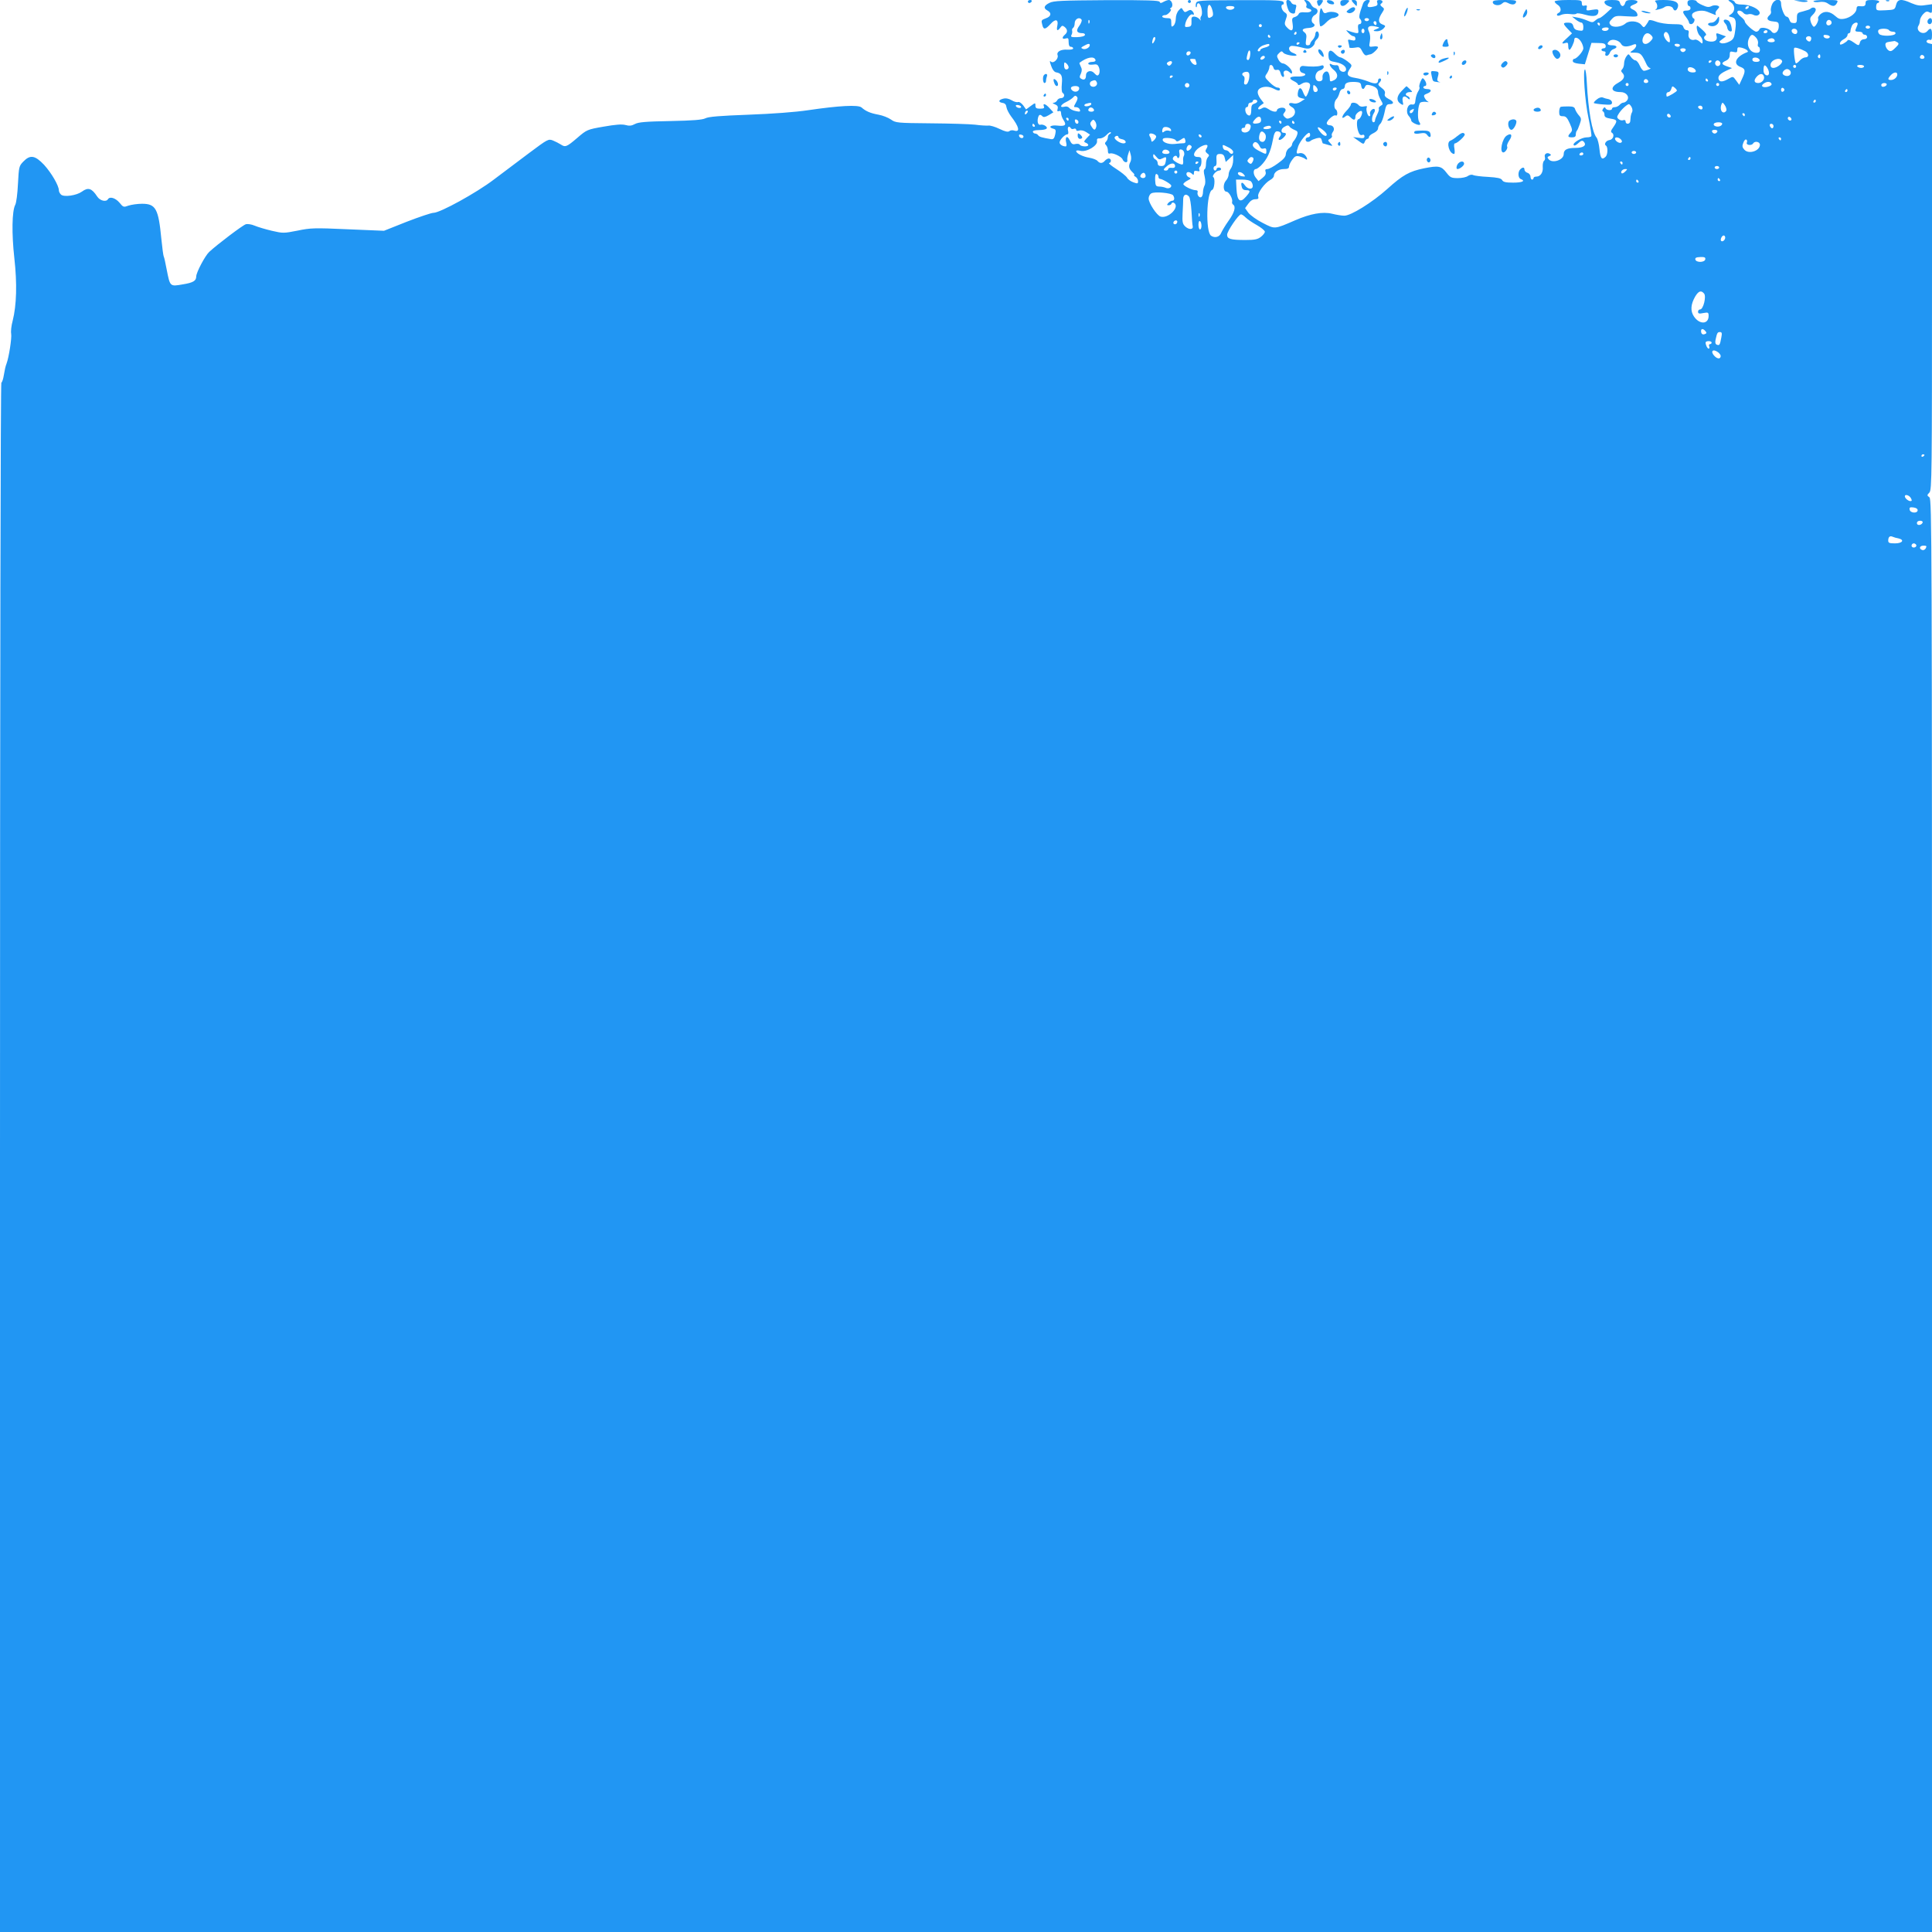 <?xml version="1.0" standalone="no"?>
<!DOCTYPE svg PUBLIC "-//W3C//DTD SVG 20010904//EN"
 "http://www.w3.org/TR/2001/REC-SVG-20010904/DTD/svg10.dtd">
<svg version="1.0" xmlns="http://www.w3.org/2000/svg"
 width="1280pt" height="1280pt" viewBox="0 0 1280 1280"
 preserveAspectRatio="xMidYMid meet">
<g transform="translate(0,1280) scale(0.1,-0.1)"
fill="#2196f3" stroke="none">
<path d="M6810 12790 c0 -5 4 -10 9 -10 6 0 13 5 16 10 3 6 -1 10 -9 10 -9 0
-16 -4 -16 -10z"/>
<path d="M6953 12781 c-37 -18 -42 -36 -13 -51 29 -16 24 -39 -10 -51 -32 -12
-33 -13 -24 -46 8 -31 20 -29 54 8 33 37 54 31 45 -12 -7 -33 1 -38 20 -12 11
15 15 15 29 4 20 -17 20 -35 1 -51 -21 -18 -19 -32 5 -25 17 5 20 2 20 -24 0
-21 5 -31 15 -31 8 0 15 -5 15 -11 0 -6 -16 -9 -39 -8 -43 3 -73 -14 -64 -37
8 -22 -27 -57 -43 -43 -11 9 -11 5 0 -27 8 -24 20 -40 32 -43 36 -6 44 -21 39
-76 -3 -31 -1 -56 5 -60 18 -11 11 -35 -10 -35 -11 0 -23 -7 -26 -15 -4 -8
-14 -15 -23 -16 -10 0 -8 -4 8 -10 17 -7 22 -15 18 -30 -4 -15 -2 -19 9 -15 9
4 14 -1 14 -15 0 -11 7 -31 16 -44 22 -34 12 -43 -41 -37 -45 5 -64 -11 -26
-21 16 -4 18 -10 12 -38 -6 -26 -12 -33 -27 -31 -61 10 -80 16 -86 26 -4 6
-13 11 -19 11 -7 0 -14 5 -16 11 -2 7 11 12 37 12 52 1 69 11 46 28 -10 7 -24
10 -31 8 -16 -6 -25 17 -18 45 6 23 14 26 30 10 7 -7 19 -5 41 8 l31 19 -25
27 c-27 30 -47 36 -38 12 5 -11 -1 -15 -25 -15 -24 0 -31 4 -31 20 0 20 -1 20
-31 -2 l-31 -23 -19 27 c-12 15 -26 25 -34 22 -8 -3 -27 2 -43 12 -19 11 -39
15 -56 10 -32 -8 -34 -23 -3 -28 15 -2 23 -11 25 -28 2 -14 16 -41 30 -60 55
-71 62 -108 21 -95 -11 4 -26 2 -32 -4 -9 -7 -28 -3 -65 15 -29 14 -62 24 -74
22 -13 -1 -52 1 -88 6 -36 4 -168 8 -295 9 -221 2 -231 3 -262 25 -17 12 -54
27 -82 32 -55 10 -85 23 -113 48 -22 19 -149 12 -353 -18 -88 -13 -236 -24
-397 -30 -188 -7 -265 -13 -285 -24 -21 -10 -82 -15 -233 -18 -161 -3 -211 -7
-234 -20 -22 -12 -38 -13 -63 -6 -24 6 -64 3 -144 -11 -109 -19 -111 -20 -175
-75 -70 -60 -79 -63 -109 -43 -11 7 -34 19 -51 26 -31 12 -34 10 -160 -84 -71
-53 -176 -132 -234 -176 -113 -86 -354 -219 -398 -219 -14 0 -94 -27 -177 -59
l-151 -60 -240 10 c-220 10 -247 9 -333 -9 -91 -18 -97 -18 -170 -1 -42 10
-93 25 -114 34 -21 9 -48 13 -59 9 -20 -6 -187 -132 -242 -183 -27 -25 -86
-136 -86 -163 0 -29 -21 -41 -89 -52 -86 -15 -84 -16 -107 100 -8 42 -16 80
-19 84 -3 5 -10 57 -16 117 -19 200 -37 233 -128 233 -30 0 -70 -6 -89 -12
-33 -12 -35 -12 -61 20 -27 31 -64 42 -76 22 -12 -20 -53 -10 -71 18 -36 55
-60 63 -102 32 -35 -25 -116 -37 -137 -20 -8 7 -15 20 -15 29 0 31 -49 115
-98 169 -60 63 -92 69 -138 21 -28 -29 -29 -35 -35 -147 -3 -65 -11 -127 -18
-139 -22 -42 -24 -191 -6 -353 19 -170 15 -311 -11 -415 -9 -32 -13 -71 -10
-86 5 -27 -15 -157 -31 -199 -6 -14 -13 -46 -17 -72 -4 -26 -11 -50 -17 -53
-5 -4 -9 -1936 -9 -5136 l0 -5129 6400 0 6400 0 0 4746 c0 4495 -1 4747 -17
4759 -17 13 -17 14 0 32 16 18 17 108 17 1495 l0 1476 -21 5 c-12 3 -18 10
-14 17 4 6 13 9 21 6 11 -4 14 4 14 34 0 42 -9 50 -30 25 -27 -33 -82 0 -59
36 5 7 9 23 9 33 0 11 10 30 21 42 17 18 26 21 40 13 17 -8 19 -6 19 22 l0 31
-45 -6 c-34 -6 -55 -2 -91 13 -68 31 -92 28 -102 -11 -8 -32 -10 -33 -70 -36
-61 -3 -62 -2 -62 23 0 14 5 25 10 25 6 0 10 5 10 10 0 6 -20 10 -45 10 -38 0
-45 -3 -45 -20 0 -20 -9 -24 -42 -21 -12 2 -18 -5 -18 -17 0 -26 -39 -58 -80
-66 -29 -5 -40 -1 -61 18 -34 31 -71 36 -98 12 -11 -10 -18 -22 -16 -27 8 -12
-17 -60 -29 -56 -5 2 -14 16 -19 31 -7 22 -5 31 12 47 12 11 21 26 21 34 0 16
-21 20 -34 8 -4 -5 -26 -12 -49 -18 -39 -9 -42 -12 -42 -45 0 -33 -4 -36 -34
-31 -5 0 -13 10 -16 21 -3 11 -12 20 -19 20 -13 0 -36 55 -36 88 0 35 -44 30
-60 -8 -7 -16 -10 -36 -7 -44 3 -8 -1 -20 -9 -26 -25 -22 -16 -39 24 -42 33
-3 37 -6 37 -32 0 -37 -30 -59 -48 -35 -18 24 -73 34 -80 15 -4 -9 -13 -16
-21 -16 -16 0 -76 53 -76 68 0 6 -11 19 -25 30 -14 11 -25 25 -25 31 0 16 26
13 40 -4 7 -9 21 -13 31 -10 10 4 27 2 37 -4 10 -5 24 -6 31 -1 37 22 -38 70
-111 70 -25 0 -41 5 -44 15 -4 8 -16 15 -27 15 -21 0 -21 0 1 -16 28 -19 29
-58 2 -77 -21 -14 -21 -15 5 -21 27 -7 31 -31 18 -109 -5 -31 -13 -42 -39 -54
-18 -9 -40 -13 -51 -9 -16 7 -16 9 7 26 l25 19 -28 10 c-38 15 -40 14 -34 -9
7 -27 -14 -41 -52 -34 -31 6 -41 27 -20 40 7 4 -1 17 -21 35 -17 16 -33 29
-34 29 -12 0 0 -52 15 -66 11 -9 19 -26 19 -37 0 -19 -1 -19 -19 -3 -11 10
-26 16 -33 13 -25 -8 -46 11 -41 38 4 19 1 25 -12 25 -9 0 -19 9 -22 20 -5 17
-14 20 -71 20 -38 0 -85 7 -111 17 -29 11 -46 13 -48 6 -2 -5 -10 -19 -18 -29
-14 -19 -15 -18 -32 2 -21 26 -80 30 -104 8 -26 -23 -82 -29 -98 -10 -12 14
-11 20 8 40 20 21 28 23 97 18 70 -4 76 -3 72 14 -2 11 -13 23 -26 29 -29 13
-28 23 3 35 37 14 30 30 -14 30 -30 0 -40 -4 -44 -20 -3 -11 -10 -20 -17 -20
-7 0 -14 9 -17 20 -4 17 -14 20 -54 20 -37 0 -49 -4 -49 -15 0 -9 12 -20 26
-25 l26 -10 -38 -35 c-21 -19 -42 -35 -48 -35 -5 0 -17 -7 -27 -16 -16 -14
-21 -14 -51 -1 -18 8 -49 18 -68 21 l-35 6 25 -20 c14 -11 31 -20 38 -20 6 0
12 -12 12 -28 0 -26 -3 -28 -30 -24 -22 3 -32 11 -36 28 -5 18 -13 24 -35 24
-36 0 -36 -6 -1 -43 l27 -28 -32 -30 c-38 -33 -41 -43 -13 -34 16 5 20 2 20
-19 0 -14 3 -26 8 -26 8 0 32 49 32 67 0 22 27 15 44 -12 9 -13 16 -34 16 -45
0 -20 -44 -70 -61 -70 -5 0 -9 -6 -9 -14 0 -9 14 -15 40 -18 l40 -4 22 71 22
71 45 -1 c35 0 46 -4 49 -17 2 -11 -3 -18 -12 -18 -9 0 -16 -4 -16 -10 0 -5 7
-10 16 -10 10 0 14 -6 10 -15 -3 -9 0 -15 9 -15 7 0 16 9 20 19 3 11 15 23 26
26 29 10 23 25 -11 25 -32 0 -38 11 -16 29 19 16 64 4 77 -21 11 -20 40 -21
82 -3 26 11 22 -19 -5 -38 -23 -16 -23 -16 14 -16 38 -1 45 -9 77 -78 6 -13
16 -23 23 -24 15 -1 -21 -17 -40 -18 -7 -1 -20 15 -28 34 -8 19 -21 35 -29 35
-7 0 -21 10 -30 23 -16 22 -16 22 -30 3 -8 -11 -15 -32 -15 -46 0 -14 -5 -31
-12 -38 -9 -9 -9 -15 0 -24 21 -21 13 -44 -23 -64 -60 -32 -54 -64 12 -64 38
0 62 -32 42 -56 -6 -8 -17 -14 -24 -14 -7 0 -18 -7 -25 -15 -7 -8 -21 -15 -31
-15 -11 0 -19 -4 -19 -10 0 -14 -37 -12 -43 3 -4 9 -8 8 -16 -3 -6 -9 -7 -16
-1 -18 6 -2 10 -12 10 -23 0 -14 10 -20 40 -25 46 -7 48 -14 19 -56 -17 -23
-19 -32 -9 -38 19 -12 7 -45 -17 -48 -23 -3 -38 -28 -23 -37 14 -9 12 -59 -2
-73 -25 -25 -35 -12 -41 49 -3 33 -12 68 -19 77 -30 35 -55 178 -65 365 -2 48
-8 87 -12 87 -15 0 -1 -210 23 -321 13 -63 22 -117 19 -121 -2 -5 -16 -8 -31
-8 -33 0 -95 -37 -86 -51 4 -7 15 -2 30 12 18 17 27 20 35 12 25 -25 1 -43
-54 -43 -55 0 -77 -12 -77 -41 0 -39 -75 -64 -100 -34 -10 12 -9 16 5 21 12 5
13 9 4 14 -19 13 -40 0 -34 -20 3 -10 1 -21 -5 -25 -6 -4 -10 -22 -9 -40 4
-37 -15 -65 -42 -65 -11 0 -19 -4 -19 -10 0 -5 -4 -10 -10 -10 -5 0 -10 9 -10
19 0 11 -9 23 -20 26 -11 3 -20 13 -20 21 0 17 -12 18 -28 2 -17 -17 -15 -57
3 -64 34 -13 11 -24 -50 -24 -49 0 -66 4 -73 17 -7 12 -29 17 -93 21 -46 2
-91 8 -99 12 -9 5 -23 2 -35 -6 -10 -8 -40 -14 -66 -14 -43 0 -51 4 -75 35
-35 46 -53 49 -149 30 -98 -20 -142 -45 -244 -137 -99 -89 -242 -178 -285
-177 -17 0 -53 6 -81 13 -62 15 -144 0 -243 -43 -141 -61 -134 -60 -216 -18
-40 20 -82 51 -95 67 l-22 31 21 29 c14 20 30 30 46 30 20 0 24 4 20 18 -7 22
43 90 80 110 13 7 24 19 24 27 0 24 30 45 66 45 24 0 34 4 34 16 0 9 9 29 21
45 17 24 25 28 47 23 15 -4 33 -11 40 -17 18 -14 15 8 -4 28 -9 9 -24 13 -35
10 -22 -7 -23 0 -8 46 12 33 56 88 72 89 4 0 7 -7 7 -15 0 -8 -7 -15 -15 -15
-8 0 -15 -7 -15 -15 0 -16 20 -20 36 -6 5 4 22 11 37 15 24 6 30 3 34 -14 3
-11 6 -20 7 -20 1 0 16 -4 35 -10 33 -9 33 -9 15 11 -18 20 -18 21 -1 30 10 6
15 15 11 20 -3 5 0 16 6 24 16 20 5 45 -20 45 -11 0 -20 6 -20 13 0 19 47 60
59 52 7 -3 11 2 11 14 0 11 -4 23 -10 26 -14 9 -12 51 3 67 8 7 17 26 21 41 3
15 13 27 21 27 8 0 15 9 15 19 0 22 20 30 70 28 28 -2 36 -6 38 -24 4 -27 17
-30 26 -7 5 12 13 14 34 9 36 -9 52 -23 52 -47 0 -11 8 -33 18 -50 16 -28 16
-30 -1 -39 -9 -6 -15 -14 -12 -19 3 -4 -2 -21 -10 -36 -8 -16 -15 -35 -15 -41
0 -7 -4 -13 -10 -13 -14 0 -13 36 2 60 7 10 9 22 5 26 -11 11 -36 -16 -30 -32
3 -8 1 -14 -5 -14 -12 0 -25 47 -16 61 3 6 -4 7 -18 4 -16 -4 -29 -1 -37 9
-16 19 -51 21 -51 4 0 -7 -14 -27 -32 -45 -30 -32 -34 -59 -4 -34 12 10 19 8
34 -7 22 -22 32 -19 32 7 0 18 36 45 43 33 7 -11 -11 -52 -23 -52 -13 0 -13
-51 0 -84 6 -17 14 -24 25 -20 9 4 15 0 15 -9 0 -12 -8 -15 -37 -10 l-38 5 35
-25 c33 -24 35 -24 42 -6 4 11 12 19 18 19 5 0 10 6 10 13 0 6 14 18 30 25 17
8 30 21 30 32 0 9 7 23 15 30 8 7 20 39 27 71 10 51 15 59 35 59 32 0 29 17
-8 35 -22 12 -28 21 -24 34 4 13 -3 25 -22 39 -22 17 -26 23 -15 33 15 16 16
29 2 29 -5 0 -10 -6 -10 -14 0 -22 -22 -24 -65 -6 -22 9 -61 20 -87 24 -53 8
-61 24 -33 63 14 20 13 23 -18 47 -19 14 -40 26 -47 26 -7 0 -24 12 -37 26
-29 31 -46 21 -41 -22 3 -25 8 -29 48 -36 44 -8 74 -31 67 -53 -7 -20 -42 -11
-45 13 -2 15 -9 22 -20 20 -9 -1 -23 1 -29 5 -24 15 -13 -15 12 -35 30 -23 32
-53 6 -68 -28 -14 -31 -13 -31 13 0 12 -4 28 -9 36 -13 21 -43 -5 -39 -33 2
-13 -3 -22 -16 -24 -41 -8 -41 62 0 72 13 4 24 13 24 22 0 11 -6 14 -22 8 -21
-6 -62 -7 -113 -1 -29 3 -33 -38 -5 -46 37 -9 12 -26 -35 -24 -52 2 -62 -12
-22 -31 15 -7 27 -17 27 -23 0 -5 11 -3 24 6 25 16 56 11 56 -10 0 -19 -21
-75 -29 -75 -4 0 -12 14 -19 32 -13 35 -29 30 -34 -11 -2 -19 3 -26 22 -31
l25 -6 -26 -17 c-18 -12 -36 -16 -53 -11 -31 7 -35 -10 -6 -26 29 -16 26 -54
-7 -69 -22 -10 -29 -9 -41 3 -13 13 -13 18 -2 31 9 11 10 19 3 26 -12 12 -53
3 -53 -12 0 -14 -28 -11 -56 8 -20 13 -30 14 -44 5 -27 -16 -34 0 -9 19 l22
16 -23 30 c-14 20 -20 38 -16 51 9 27 61 36 99 17 35 -18 47 -19 47 -5 0 6 -8
10 -17 10 -10 0 -33 16 -52 35 -33 33 -34 35 -17 59 9 14 16 32 16 41 0 21 21
19 27 -4 3 -12 11 -17 23 -14 12 3 19 -3 24 -21 3 -14 11 -26 17 -26 6 0 8 7
5 17 -10 24 15 35 36 16 15 -14 18 -14 18 -1 0 19 -42 58 -61 58 -9 0 -22 11
-29 25 -12 22 -12 28 4 43 15 15 19 15 29 2 11 -14 87 -27 87 -15 0 3 -11 10
-25 15 -26 10 -34 37 -12 45 6 3 36 -1 64 -8 45 -12 56 -12 73 0 11 8 20 20
20 27 0 8 7 19 15 26 9 7 15 23 13 34 -4 26 -23 23 -24 -3 -1 -11 -9 -27 -18
-36 -9 -9 -16 -21 -16 -26 0 -5 -7 -9 -16 -9 -14 0 -15 7 -11 37 5 28 2 39
-11 49 -22 16 -12 26 30 29 33 2 48 18 29 30 -18 10 -12 44 9 55 25 13 26 40
2 47 -10 2 -22 14 -27 26 -6 12 -19 24 -30 26 -17 3 -17 1 -6 -12 7 -9 10 -21
6 -27 -4 -7 2 -14 14 -17 35 -9 18 -28 -22 -25 -26 3 -39 -1 -43 -11 -3 -8
-15 -17 -26 -20 -18 -5 -20 -11 -14 -46 7 -47 -8 -55 -39 -21 -15 16 -16 24
-6 52 11 29 10 35 -9 47 -20 14 -28 51 -10 51 5 0 7 7 4 15 -5 13 -46 15 -290
14 -273 -1 -284 -2 -290 -21 -3 -11 -3 -22 0 -25 3 -4 6 2 6 11 0 10 6 16 12
14 17 -6 29 -70 16 -85 -5 -7 -7 -18 -3 -25 4 -7 0 -5 -8 5 -8 9 -23 17 -35
17 -16 0 -20 -6 -18 -32 1 -28 -3 -34 -23 -36 -21 -3 -23 -1 -17 25 9 33 35
65 47 57 13 -8 11 10 -2 23 -9 9 -17 9 -31 0 -16 -10 -21 -9 -30 6 -10 18 -11
18 -29 -2 -11 -12 -19 -35 -19 -54 0 -19 -7 -40 -15 -47 -13 -11 -15 -8 -15
19 0 28 -3 31 -30 31 -16 0 -30 5 -30 10 0 6 9 10 20 10 18 0 51 40 33 40 -4
0 -2 4 6 9 17 11 5 51 -15 51 -8 0 -24 -6 -35 -12 -17 -10 -23 -10 -26 0 -4 9
-82 12 -351 11 -298 -2 -352 -4 -379 -18z m1080 -51 c6 -24 5 -35 -5 -41 -24
-15 -28 -10 -28 37 0 54 19 56 33 4z m145 18 c-3 -7 -15 -13 -28 -13 -13 0
-25 6 -27 13 -3 8 6 12 27 12 21 0 30 -4 28 -12z m3407 2 c-3 -5 -11 -10 -16
-10 -6 0 -7 5 -4 10 3 6 11 10 16 10 6 0 7 -4 4 -10z m-4419 -81 c3 -6 -4 -25
-16 -41 -24 -32 -16 -48 23 -48 10 0 17 -6 15 -12 -3 -8 -24 -13 -51 -14 -40
-1 -45 1 -38 15 5 9 6 21 4 28 -2 6 1 14 6 18 6 3 11 17 11 30 0 30 32 46 46
24z m51 -21 c-3 -8 -6 -5 -6 6 -1 11 2 17 5 13 3 -3 4 -12 1 -19z m4918 1 c0
-7 -8 -15 -17 -17 -18 -3 -25 18 -11 32 10 10 28 1 28 -15z m-1535 -9 c0 -5
-2 -10 -4 -10 -3 0 -8 5 -11 10 -3 6 -1 10 4 10 6 0 11 -4 11 -10z m1706 -5
c-3 -8 -9 -22 -12 -30 -5 -11 1 -15 20 -15 14 0 26 -4 26 -10 0 -5 7 -10 15
-10 8 0 15 -7 15 -15 0 -9 -9 -15 -21 -15 -12 0 -23 -8 -26 -20 -7 -25 -8 -25
-45 1 -18 13 -33 18 -37 12 -3 -6 -16 -15 -28 -22 -19 -9 -23 -9 -23 2 0 7 11
20 25 27 14 7 25 19 25 27 0 7 5 13 10 13 6 0 10 7 10 16 0 8 5 24 10 35 13
23 45 27 36 4z m-3946 -5 c0 -5 -4 -10 -10 -10 -5 0 -10 5 -10 10 0 6 5 10 10
10 6 0 10 -4 10 -10z m4030 -10 c0 -5 -7 -10 -15 -10 -8 0 -15 5 -15 10 0 6 7
10 15 10 8 0 15 -4 15 -10z m-1733 -13 c-5 -15 -39 -16 -44 -2 -2 6 8 12 23
13 17 1 24 -2 21 -11z m1248 -7 c3 -5 4 -14 0 -20 -8 -13 -35 -1 -35 16 0 16
26 19 35 4z m610 0 c3 -5 15 -10 26 -10 12 0 19 -5 17 -12 -6 -18 -94 -20
-108 -3 -7 8 -9 19 -5 25 8 13 62 13 70 0z m-805 -10 c0 -5 -7 -10 -16 -10 -8
0 -12 5 -9 10 3 6 10 10 16 10 5 0 9 -4 9 -10z m-3120 -10 c0 -5 -5 -10 -11
-10 -5 0 -7 5 -4 10 3 6 8 10 11 10 2 0 4 -4 4 -10z m2471 -28 c4 -18 3 -32
-1 -32 -16 0 -42 40 -36 55 9 25 30 12 37 -23z m-123 16 c16 -16 15 -23 -4
-42 -36 -36 -68 -11 -44 35 12 22 30 25 48 7z m-2523 -8 c3 -5 1 -10 -4 -10
-6 0 -11 5 -11 10 0 6 2 10 4 10 3 0 8 -4 11 -10z m3220 -10 c10 -11 15 -28
12 -40 -3 -11 -1 -20 4 -20 5 0 9 -9 9 -20 0 -14 -7 -20 -22 -20 -47 0 -73 54
-48 101 13 24 22 24 45 -1z m488 5 c-4 -15 -36 -12 -41 3 -3 9 3 13 19 10 13
-1 23 -7 22 -13z m-4474 -26 c-13 -26 -20 -21 -12 9 3 12 9 19 14 16 5 -3 4
-14 -2 -25z m4351 18 c0 -8 -3 -17 -7 -20 -9 -9 -34 13 -27 24 8 14 34 11 34
-4z m-242 -15 c2 -7 -7 -12 -22 -12 -27 0 -35 15 -13 23 17 7 30 3 35 -11z
m812 -12 c13 -8 11 -14 -13 -37 -22 -22 -31 -26 -45 -17 -9 6 -18 20 -20 32
-3 16 3 22 25 25 15 2 30 5 33 5 3 1 12 -3 20 -8z m-3960 -4 c0 -3 -4 -8 -10
-11 -5 -3 -10 -1 -10 4 0 6 5 11 10 11 6 0 10 -2 10 -4z m-1390 -15 c0 -16
-27 -31 -45 -25 -15 6 -15 9 6 20 28 16 39 17 39 5z m1190 0 c0 -5 -13 -12
-30 -16 -16 -4 -30 -11 -30 -16 0 -5 -4 -9 -10 -9 -19 0 2 29 28 39 35 12 42
13 42 2z m2720 -1 c0 -5 -6 -10 -14 -10 -8 0 -18 5 -21 10 -3 6 3 10 14 10 12
0 21 -4 21 -10z m445 -33 c7 -6 7 -11 0 -13 -74 -28 -97 -77 -45 -97 35 -13
36 -27 11 -80 l-18 -39 -21 29 c-20 28 -21 28 -50 11 -36 -21 -58 -23 -65 -5
-8 21 7 38 49 58 l39 18 -32 11 c-40 14 -41 23 -8 38 17 8 25 20 25 38 0 23 3
25 25 20 21 -5 25 -3 25 14 0 17 4 19 28 14 15 -4 32 -11 37 -17z m386 -7 c24
-14 25 -40 1 -40 -11 0 -27 -9 -37 -20 -10 -11 -21 -20 -26 -20 -7 0 -18 90
-12 102 4 7 38 -3 74 -22z m-793 8 c-3 -7 -11 -13 -18 -13 -7 0 -15 6 -17 13
-3 7 4 12 17 12 13 0 20 -5 18 -12z m-2886 -38 c-2 -17 -9 -29 -14 -28 -11 4
-11 8 -2 43 9 35 22 23 16 -15z m-394 18 c-6 -18 -28 -21 -28 -4 0 9 7 16 16
16 9 0 14 -5 12 -12z m4172 -24 c0 -8 -5 -12 -10 -9 -6 4 -8 11 -5 16 9 14 15
11 15 -7z m690 -5 c0 -5 -7 -9 -15 -9 -15 0 -20 12 -9 23 8 8 24 -1 24 -14z
m-4370 2 c0 -5 -7 -11 -15 -15 -15 -5 -20 5 -8 17 9 10 23 9 23 -2z m-1122
-18 c2 -8 -6 -13 -22 -13 -14 0 -26 -5 -26 -11 0 -7 12 -9 31 -7 25 4 32 1 40
-19 9 -23 3 -53 -11 -53 -4 0 -13 7 -20 15 -20 24 -55 15 -55 -14 0 -27 -13
-35 -33 -22 -10 6 -11 13 -1 33 8 19 8 31 -1 48 -6 12 -10 23 -8 24 50 38 97
46 106 19z m4400 0 c2 -8 -6 -13 -22 -13 -17 0 -26 5 -26 16 0 19 41 16 48 -3z
m-3738 3 c0 -2 3 -11 6 -20 9 -23 -19 -20 -34 4 -11 18 -10 20 8 20 11 0 20
-2 20 -4z m3886 -8 c9 -14 -31 -48 -57 -48 -12 0 -19 7 -19 20 0 32 60 55 76
28z m-4047 -24 c-9 -11 -15 -12 -23 -4 -8 8 -7 13 4 20 20 12 33 1 19 -16z
m3581 22 c0 -3 -4 -8 -10 -11 -5 -3 -10 -1 -10 4 0 6 5 11 10 11 6 0 10 -2 10
-4z m56 -7 c10 -17 -13 -36 -27 -22 -12 12 -4 33 11 33 5 0 12 -5 16 -11z
m-4316 -35 c0 -8 -7 -14 -15 -14 -10 0 -15 10 -15 26 0 22 2 25 15 14 8 -7 15
-19 15 -26z m4640 -37 c0 -29 -35 -17 -36 13 -1 14 1 29 4 34 7 12 32 -24 32
-47z m180 43 c0 -5 -4 -10 -10 -10 -5 0 -10 5 -10 10 0 6 5 10 10 10 6 0 10
-4 10 -10z m450 0 c0 -5 -9 -10 -19 -10 -11 0 -23 5 -26 10 -4 6 5 10 19 10
14 0 26 -4 26 -10z m-1116 -26 c4 -10 -2 -14 -19 -14 -25 0 -40 14 -31 29 8
13 43 2 50 -15z m625 -30 c-12 -15 -49 -6 -49 12 0 7 8 18 18 23 22 13 48 -15
31 -35z m-3584 -28 c-5 -22 -13 -36 -22 -36 -11 0 -13 7 -9 24 3 14 2 28 -4
31 -16 10 -12 23 8 28 27 6 34 -7 27 -47z m4295 31 c0 -19 -21 -37 -42 -37
-22 0 -23 8 -1 32 19 21 43 24 43 5z m-884 -12 c8 -20 -13 -45 -37 -45 -27 0
-32 16 -12 40 21 24 41 26 49 5z m-3916 1 c0 -3 -4 -8 -10 -11 -5 -3 -10 -1
-10 4 0 6 5 11 10 11 6 0 10 -2 10 -4z m3150 -37 c0 -5 -7 -9 -15 -9 -15 0
-20 12 -9 23 8 8 24 -1 24 -14z m395 11 c3 -5 1 -10 -4 -10 -6 0 -11 5 -11 10
0 6 2 10 4 10 3 0 8 -4 11 -10z m-4048 -16 c7 -18 -14 -35 -34 -27 -16 6 -17
30 0 36 21 9 27 7 34 -9z m4470 -10 c5 -14 -43 -28 -59 -18 -7 5 -5 12 8 21
21 15 45 14 51 -3z m-3857 -9 c0 -8 -7 -15 -15 -15 -8 0 -15 7 -15 15 0 8 7
15 15 15 8 0 15 -7 15 -15z m2910 5 c0 -5 -4 -10 -10 -10 -5 0 -10 5 -10 10 0
6 5 10 10 10 6 0 10 -4 10 -10z m600 0 c0 -5 -4 -10 -10 -10 -5 0 -10 5 -10
10 0 6 5 10 10 10 6 0 10 -4 10 -10z m1110 1 c0 -12 -28 -22 -34 -12 -3 5 -3
11 1 15 9 9 33 7 33 -3z m-3770 -37 c0 -8 -7 -14 -15 -14 -10 0 -15 10 -15 26
0 22 2 25 15 14 8 -7 15 -19 15 -26z m-1580 11 c0 -21 -27 -30 -45 -15 -19 16
-10 30 21 30 15 0 24 -6 24 -15z m3960 -15 c0 -7 -55 -40 -67 -40 -1 0 -3 7
-3 15 0 8 6 15 14 15 7 0 16 10 19 22 5 18 8 19 21 8 9 -7 16 -16 16 -20z
m-2255 10 c-3 -5 -10 -10 -16 -10 -5 0 -9 5 -9 10 0 6 7 10 16 10 8 0 12 -4 9
-10z m2967 -5 c0 -5 -5 -11 -11 -13 -6 -2 -11 4 -11 13 0 9 5 15 11 13 6 -2
11 -8 11 -13z m418 -5 c0 -5 -5 -10 -11 -10 -5 0 -7 5 -4 10 3 6 8 10 11 10 2
0 4 -4 4 -10z m-5112 -80 c-16 -29 -16 -30 1 -30 11 0 22 -7 25 -16 5 -14 1
-16 -26 -10 -18 3 -38 13 -44 21 -6 8 -19 12 -32 8 -35 -9 -26 14 13 32 19 9
39 23 46 31 9 11 15 12 23 4 8 -8 6 -19 -6 -40z m1202 9 c0 -6 -9 -13 -20 -16
-15 -4 -20 -14 -20 -37 0 -39 -8 -50 -27 -35 -15 13 -18 49 -3 49 6 0 10 7 10
15 0 8 7 15 15 15 8 0 15 5 15 10 0 6 7 10 15 10 8 0 15 -5 15 -11z m3700 1
c0 -5 -5 -10 -11 -10 -5 0 -7 5 -4 10 3 6 8 10 11 10 2 0 4 -4 4 -10z m-4800
-19 c0 -12 -39 -21 -45 -11 -3 5 3 11 12 13 29 8 33 7 33 -2z m4208 -41 c-2
-8 -10 -15 -18 -15 -17 0 -25 28 -15 53 6 15 8 15 21 -3 8 -11 13 -26 12 -35z
m-4673 19 c-7 -10 -35 -1 -35 11 0 5 9 6 20 3 11 -3 17 -9 15 -14z m4045 1 c6
-11 7 -26 3 -33 -4 -6 -8 -19 -9 -27 -1 -8 -2 -23 -3 -32 -1 -22 -31 -24 -31
-3 0 9 -6 12 -15 9 -8 -4 -22 -1 -30 6 -14 11 -14 16 1 39 17 27 54 60 66 61
4 0 12 -9 18 -20z m470 -5 c0 -9 -6 -12 -15 -9 -8 4 -15 10 -15 15 0 5 7 9 15
9 8 0 15 -7 15 -15z m-4032 -13 c2 -7 -6 -12 -17 -12 -21 0 -27 11 -14 24 9 9
26 2 31 -12z m-446 -24 c-7 -7 -12 -8 -12 -2 0 14 12 26 19 19 2 -3 -1 -11 -7
-17z m4265 -24 c-9 -9 -28 6 -21 18 4 6 10 6 17 -1 6 -6 8 -13 4 -17z m493 16
c0 -5 -2 -10 -4 -10 -3 0 -8 5 -11 10 -3 6 -1 10 4 10 6 0 11 -4 11 -10z
m-3205 -36 c0 -13 -8 -20 -27 -22 -32 -4 -35 4 -11 30 20 22 38 19 38 -8z
m3512 0 c-9 -9 -28 6 -21 18 4 6 10 6 17 -1 6 -6 8 -13 4 -17z m-4787 6 c0 -5
-2 -10 -4 -10 -3 0 -8 5 -11 10 -3 6 -1 10 4 10 6 0 11 -4 11 -10z m65 -18 c0
-18 -20 -15 -23 4 -3 10 1 15 10 12 7 -3 13 -10 13 -16z m118 -32 c-7 -25 -15
-25 -31 1 -11 16 -11 24 -1 36 12 13 14 13 25 -2 6 -9 10 -25 7 -35z m1227 30
c0 -5 -2 -10 -4 -10 -3 0 -8 5 -11 10 -3 6 -1 10 4 10 6 0 11 -4 11 -10z m85
0 c3 -5 1 -10 -4 -10 -6 0 -11 5 -11 10 0 6 2 10 4 10 3 0 8 -4 11 -10z m2835
-10 c0 -6 -7 -13 -15 -16 -20 -8 -48 3 -40 16 8 13 55 13 55 0z m-4555 -10 c3
-5 1 -10 -4 -10 -6 0 -11 5 -11 10 0 6 2 10 4 10 3 0 8 -4 11 -10z m1430 0 c3
-5 1 -19 -5 -30 -13 -24 -55 -24 -55 0 0 8 6 14 13 13 6 -2 12 4 12 12 0 17
25 20 35 5z m3465 -5 c0 -8 -4 -15 -9 -15 -5 0 -11 7 -15 15 -3 9 0 15 9 15 8
0 15 -7 15 -15z m-3329 -10 c-1 -11 -51 -15 -51 -4 0 8 29 18 43 15 5 -1 8 -6
8 -11z m124 4 c4 -5 18 -14 32 -20 19 -7 23 -14 17 -32 -3 -12 -13 -29 -20
-38 -8 -8 -14 -21 -14 -27 0 -7 -9 -17 -20 -24 -11 -7 -20 -24 -21 -38 0 -18
-14 -35 -52 -62 -28 -21 -60 -38 -70 -38 -13 0 -17 -5 -12 -19 4 -13 -2 -25
-21 -40 l-26 -21 -19 24 c-18 23 -17 56 2 56 5 0 19 10 32 22 42 42 65 91 80
171 8 44 15 57 28 57 24 0 33 -18 18 -36 -18 -22 -2 -30 21 -9 24 22 26 35 5
35 -21 0 -19 27 3 39 22 13 29 13 37 0z m-1450 -9 c3 -5 12 -7 20 -3 8 3 15 0
15 -7 0 -7 8 -9 20 -5 13 4 31 0 46 -10 l26 -17 -23 -24 c-19 -21 -20 -24 -5
-30 9 -3 16 -10 16 -15 0 -13 -47 -11 -56 2 -3 6 -16 8 -29 5 -18 -5 -26 0
-38 25 -16 35 -33 23 -23 -17 4 -13 2 -24 -3 -24 -21 0 -41 13 -41 26 0 17 35
54 51 54 7 0 9 10 5 25 -6 24 7 35 19 15z m663 -9 c3 -10 0 -12 -13 -7 -10 3
-24 1 -31 -5 -11 -9 -14 -8 -14 3 0 8 3 18 7 22 11 11 46 2 51 -13z m1015 -9
c9 -8 17 -19 17 -24 0 -16 -22 -8 -41 15 -33 40 -19 46 24 9z m2605 -4 c-3 -7
-11 -13 -18 -13 -7 0 -15 6 -17 13 -3 7 4 12 17 12 13 0 20 -5 18 -12z m-4025
-15 c-7 -3 -13 -12 -13 -22 0 -9 -5 -22 -12 -29 -9 -9 -9 -15 0 -24 7 -7 12
-23 12 -36 0 -17 4 -22 14 -19 18 7 75 -20 83 -38 8 -22 35 -28 32 -7 -2 9 1
28 6 42 l8 25 8 -29 c5 -16 4 -37 -1 -47 -15 -28 -12 -46 12 -69 12 -11 18
-20 12 -20 -5 0 -1 -5 9 -11 9 -5 17 -19 17 -29 0 -17 -3 -18 -31 -8 -17 6
-36 19 -42 31 -7 11 -39 37 -72 58 -33 21 -54 39 -47 39 6 0 12 7 12 15 0 8
-6 15 -14 15 -7 0 -19 -7 -26 -15 -16 -19 -34 -19 -49 -1 -7 8 -31 17 -54 21
-44 7 -87 29 -87 44 0 5 12 6 27 2 41 -11 117 34 111 65 -2 14 3 18 18 17 12
-1 32 9 44 22 13 14 26 22 29 19 3 -4 0 -9 -6 -11z m1027 2 c14 -17 4 -55 -15
-55 -20 0 -28 17 -21 46 7 27 18 30 36 9z m-720 -20 c0 -13 -29 -42 -31 -31
-1 3 -2 9 -3 14 -1 4 -4 12 -8 18 -4 6 -5 14 -2 17 9 9 44 -5 44 -18z m-879 0
c-1 -15 -24 -12 -29 3 -3 9 2 13 12 10 10 -1 17 -7 17 -13z m1180 2 c-1 -12
-15 -9 -19 4 -3 6 1 10 8 8 6 -3 11 -8 11 -12z m-551 -6 c0 -5 10 -11 22 -13
27 -4 37 -28 11 -28 -24 0 -65 29 -58 41 8 12 25 12 25 0z m379 -20 c7 -11 13
-10 33 3 24 16 26 16 31 -3 3 -13 0 -20 -12 -20 -9 0 -36 -2 -61 -5 -43 -4
-87 15 -75 34 7 12 76 5 84 -9z m2950 5 c9 -10 9 -16 1 -21 -12 -7 -40 11 -40
26 0 14 26 10 39 -5z m1061 4 c0 -5 -2 -10 -4 -10 -3 0 -8 5 -11 10 -3 6 -1
10 4 10 6 0 11 -4 11 -10z m-227 -25 c-6 -17 32 -22 42 -5 11 18 45 11 45 -9
0 -41 -74 -65 -103 -33 -14 15 -16 25 -7 46 5 15 14 25 20 21 5 -3 7 -12 3
-20z m-3228 -23 c6 -15 15 -20 27 -16 13 4 18 0 18 -15 0 -26 0 -26 -50 0 -38
20 -49 37 -33 53 11 11 27 1 38 -22z m-451 -1 c7 -10 -22 -37 -30 -28 -9 8 3
37 15 37 5 0 12 -4 15 -9z m106 2 c0 -5 -4 -14 -9 -22 -7 -10 -4 -19 7 -27 14
-10 15 -15 5 -25 -7 -7 -13 -27 -13 -45 0 -18 -4 -34 -10 -36 -6 -2 -6 -19 1
-46 6 -28 6 -49 -1 -62 -5 -10 -10 -30 -10 -44 0 -14 -5 -28 -11 -32 -13 -8
-31 16 -24 34 2 7 -3 12 -14 12 -23 0 -81 29 -81 40 0 5 12 16 28 24 23 12 25
15 10 21 -21 8 -24 35 -5 35 7 0 18 -5 25 -12 9 -9 12 -8 12 6 0 14 5 17 21
13 15 -4 19 -2 15 8 -3 8 -1 17 4 20 6 4 10 19 10 36 0 24 -4 29 -25 29 -27 0
-32 17 -12 42 22 28 77 50 77 31z m138 -9 c18 -8 32 -22 32 -30 0 -17 -16 -18
-27 -1 -4 6 -15 12 -23 12 -8 0 -16 8 -18 18 -4 21 -3 21 36 1z m-390 -31 c2
-8 -6 -13 -22 -13 -25 0 -33 10 -19 24 10 10 36 3 41 -11z m96 1 c3 -9 3 -21
-1 -27 -4 -7 -6 -22 -4 -34 1 -13 -1 -23 -6 -23 -19 0 -63 26 -63 37 0 17 23
29 28 15 7 -23 22 -1 16 24 -4 17 -2 24 9 24 8 0 18 -7 21 -16z m2996 -4 c0
-5 -7 -10 -15 -10 -8 0 -15 5 -15 10 0 6 7 10 15 10 8 0 15 -4 15 -10z m-350
-10 c0 -5 -7 -10 -16 -10 -8 0 -12 5 -9 10 3 6 10 10 16 10 5 0 9 -4 9 -10z
m-2790 -30 c27 14 30 12 23 -22 -4 -21 -11 -28 -29 -28 -17 0 -24 6 -24 19 0
10 -7 21 -15 25 -8 3 -15 13 -15 23 1 16 3 15 20 -5 16 -20 22 -21 40 -12z
m414 4 l7 -27 25 23 24 23 0 -34 c0 -20 -7 -44 -15 -55 -8 -10 -15 -28 -15
-40 0 -12 -8 -31 -19 -42 -20 -24 -17 -72 5 -72 16 0 43 -49 37 -67 -2 -6 1
-14 6 -18 21 -13 10 -53 -29 -107 -22 -31 -44 -68 -50 -82 -10 -26 -41 -35
-66 -18 -38 24 -31 291 7 304 15 5 21 76 8 84 -13 7 18 44 38 44 7 0 13 5 13
10 0 6 -7 10 -15 10 -8 0 -15 -4 -15 -10 0 -5 -4 -10 -10 -10 -5 0 -10 7 -10
15 0 8 5 15 11 15 6 0 10 12 9 28 -3 46 -1 52 24 52 17 0 26 -7 30 -26z m189
0 c3 -4 2 -15 -4 -26 -8 -15 -13 -17 -25 -7 -11 9 -12 15 -3 25 12 15 22 17
32 8z m2897 -4 c0 -5 -5 -10 -11 -10 -5 0 -7 5 -4 10 3 6 8 10 11 10 2 0 4 -4
4 -10z m-3260 -24 c0 -3 -4 -8 -10 -11 -5 -3 -10 -1 -10 4 0 6 5 11 10 11 6 0
10 -2 10 -4z m2810 -6 c0 -5 -2 -10 -4 -10 -3 0 -8 5 -11 10 -3 6 -1 10 4 10
6 0 11 -4 11 -10z m-2965 -20 c0 -10 -8 -14 -22 -12 -13 2 -23 -2 -23 -7 0 -6
-7 -11 -15 -11 -21 0 -19 9 8 31 25 21 52 21 52 -1z m3605 -10 c0 -5 -7 -10
-15 -10 -8 0 -15 5 -15 10 0 6 7 10 15 10 8 0 15 -4 15 -10z m-623 -27 c-9 -9
-19 -14 -23 -11 -10 10 6 28 24 28 15 0 15 -1 -1 -17z m-2967 -3 c0 -5 -4 -10
-10 -10 -5 0 -10 5 -10 10 0 6 5 10 10 10 6 0 10 -4 10 -10z m-210 -26 c0 -14
-21 -19 -33 -7 -9 9 13 34 24 27 5 -3 9 -12 9 -20z m651 10 c11 -14 10 -15
-11 -12 -13 1 -25 9 -28 16 -5 17 23 15 39 -4z m-566 -15 c0 -8 5 -14 10 -14
17 -1 75 -35 75 -45 0 -15 -20 -22 -38 -14 -9 4 -28 8 -42 8 -22 1 -25 5 -27
44 -1 29 3 42 10 39 7 -2 12 -10 12 -18z m3720 -19 c3 -5 1 -10 -4 -10 -6 0
-11 5 -11 10 0 6 2 10 4 10 3 0 8 -4 11 -10z m-3107 -12 c7 -7 12 -20 12 -30
0 -26 -34 -23 -53 5 -18 26 -29 20 -20 -11 3 -15 13 -22 29 -22 30 0 30 -8 -2
-44 -38 -44 -58 -27 -62 53 l-3 61 44 0 c23 0 48 -5 55 -12z m2567 2 c3 -5 1
-10 -4 -10 -6 0 -11 5 -11 10 0 6 2 10 4 10 3 0 8 -4 11 -10z m-3083 -94 c12
-18 9 -36 -6 -36 -7 0 -19 -7 -26 -15 -10 -12 -10 -15 3 -15 8 0 17 5 19 12 2
6 10 8 16 4 42 -26 -38 -107 -89 -91 -25 8 -79 90 -79 120 0 13 8 29 18 34 21
13 134 3 144 -13z m106 -9 c6 -7 13 -51 16 -97 2 -47 6 -91 8 -99 5 -23 -25
-24 -49 -2 -18 17 -21 29 -18 88 2 37 4 80 4 96 1 29 21 36 39 14z m69 -129
c-3 -8 -6 -5 -6 6 -1 11 2 17 5 13 3 -3 4 -12 1 -19z m306 -9 c12 -12 46 -35
75 -51 28 -16 52 -36 52 -43 0 -8 -12 -23 -26 -34 -22 -17 -41 -21 -103 -21
-99 0 -121 7 -121 35 0 23 76 135 92 135 5 0 19 -9 31 -21z m-453 -27 c0 -13
-12 -22 -22 -16 -10 6 -1 24 13 24 5 0 9 -4 9 -8z m160 -28 c0 -13 -4 -24 -10
-24 -5 0 -10 14 -10 31 0 17 4 28 10 24 6 -3 10 -17 10 -31z m3470 -78 c0 -16
-18 -31 -27 -22 -8 8 5 36 17 36 5 0 10 -6 10 -14z m-132 -144 c-4 -22 -61
-23 -66 -1 -2 11 6 15 33 16 28 1 35 -2 33 -15z m-8 -227 c16 -19 -5 -105 -26
-105 -8 0 -14 -7 -14 -15 0 -13 7 -15 35 -9 32 6 35 4 35 -19 0 -56 -60 -59
-97 -4 -25 37 -22 81 9 134 22 36 39 41 58 18z m9 -249 c9 -10 8 -15 -3 -19
-16 -7 -26 1 -26 20 0 17 14 17 29 -1z m105 -43 c-9 -49 -12 -53 -29 -47 -10
4 -13 14 -9 33 10 46 13 51 29 51 13 0 15 -7 9 -37z m-64 -33 c0 -5 -5 -10
-11 -10 -6 0 -9 -7 -5 -15 3 -8 1 -15 -3 -15 -9 0 -21 24 -21 41 0 5 9 9 20 9
11 0 20 -4 20 -10z m43 -64 c9 -7 17 -18 17 -24 0 -21 -20 -22 -40 -2 -31 31
-13 53 23 26z m1367 -680 c0 -3 -4 -8 -10 -11 -5 -3 -10 -1 -10 4 0 6 5 11 10
11 6 0 10 -2 10 -4z m-90 -286 c8 -15 8 -20 -3 -20 -14 0 -37 19 -37 32 0 16
30 7 40 -12z m45 -80 c0 -23 -49 -20 -53 3 -3 15 2 18 25 15 17 -2 28 -9 28
-18z m33 -82 c-7 -19 -38 -22 -38 -4 0 10 9 16 21 16 12 0 19 -5 17 -12z
m-160 -105 c42 -10 26 -33 -23 -33 -37 0 -45 3 -45 18 0 25 11 34 29 26 9 -4
26 -9 39 -11z m117 -42 c7 -12 -12 -24 -25 -16 -11 7 -4 25 10 25 5 0 11 -4
15 -9z m64 -23 c-5 -10 -16 -15 -24 -12 -24 9 -17 29 9 29 20 0 22 -3 15 -17z"/>
<path d="M7140 11901 c0 -12 6 -21 15 -21 8 0 15 4 15 9 0 5 -7 14 -15 21 -13
10 -15 9 -15 -9z"/>
<path d="M7870 12790 c0 -5 5 -10 10 -10 6 0 10 5 10 10 0 6 -4 10 -10 10 -5
0 -10 -4 -10 -10z"/>
<path d="M8525 12768 c4 -18 12 -39 17 -45 11 -14 38 -18 38 -5 0 4 3 17 6 30
5 16 2 22 -10 22 -9 0 -19 7 -22 15 -4 8 -13 15 -21 15 -11 0 -13 -7 -8 -32z"/>
<path d="M8727 12780 c3 -11 8 -20 12 -20 3 0 12 9 19 20 11 18 10 20 -12 20
-19 0 -23 -4 -19 -20z"/>
<path d="M8792 12788 c3 -7 15 -15 27 -16 16 -3 22 1 19 10 -3 7 -15 15 -27
16 -16 3 -22 -1 -19 -10z"/>
<path d="M8880 12780 c0 -24 22 -26 44 -4 22 21 20 24 -14 24 -23 0 -30 -4
-30 -20z"/>
<path d="M8967 12780 c10 -11 19 -20 20 -20 2 0 3 9 3 20 0 13 -7 20 -20 20
-19 0 -19 -1 -3 -20z"/>
<path d="M9031 12778 c-25 -69 -30 -93 -21 -102 14 -14 12 -36 -3 -36 -9 0
-12 -10 -9 -31 4 -29 3 -31 -19 -27 -13 3 -33 9 -44 13 -20 8 -20 8 -1 -13 11
-12 25 -22 33 -22 7 0 13 -7 13 -16 0 -12 -6 -15 -26 -10 -24 6 -26 5 -20 -16
3 -13 6 -27 6 -32 0 -4 16 -5 35 -2 31 6 36 4 50 -24 11 -21 21 -30 31 -26 9
3 19 6 23 6 12 0 51 36 51 47 0 5 -14 8 -30 5 -31 -4 -31 -4 -24 35 4 25 1 49
-6 63 -16 31 -1 44 42 35 31 -7 31 -8 11 -16 -30 -11 -29 -16 2 -16 13 0 32 8
41 18 16 17 15 19 -9 28 -28 11 -28 35 2 80 14 21 13 25 -3 36 -11 8 -13 15
-7 20 18 11 12 25 -10 25 -15 0 -19 -5 -14 -19 4 -15 -1 -20 -26 -25 -39 -8
-47 -1 -31 24 11 17 10 20 -8 20 -12 0 -24 -9 -29 -22z m39 -108 c0 -5 -7 -10
-15 -10 -8 0 -15 5 -15 10 0 6 7 10 15 10 8 0 15 -4 15 -10z m50 -26 c0 -8 -4
-12 -10 -9 -5 3 -10 10 -10 16 0 5 5 9 10 9 6 0 10 -7 10 -16z m-80 -49 c0 -8
-4 -15 -10 -15 -5 0 -10 7 -10 15 0 8 5 15 10 15 6 0 10 -7 10 -15z"/>
<path d="M9890 12786 c0 -21 42 -28 61 -10 13 12 22 13 38 5 28 -15 48 -14 55
4 4 13 -8 15 -74 15 -61 0 -80 -3 -80 -14z"/>
<path d="M10300 12790 c0 -5 9 -15 20 -22 24 -15 26 -46 5 -54 -8 -4 -12 -10
-9 -15 3 -5 14 -4 26 2 12 6 38 9 59 6 22 -3 41 -2 44 3 2 4 29 1 59 -8 58
-16 86 -8 86 25 0 12 -9 13 -41 8 -38 -7 -41 -6 -37 13 4 15 1 18 -13 15 -14
-4 -19 0 -19 16 0 20 -5 21 -90 21 -53 0 -90 -4 -90 -10z"/>
<path d="M10968 12788 c16 -16 15 -45 0 -52 -7 -3 1 -3 17 1 17 3 34 10 40 14
15 14 52 10 59 -6 8 -22 24 -18 32 7 10 33 -19 48 -95 48 -51 0 -62 -3 -53
-12z"/>
<path d="M11180 12780 c0 -11 5 -20 10 -20 6 0 10 -7 10 -15 0 -9 -9 -15 -25
-15 -30 0 -31 -9 -5 -43 11 -14 20 -30 20 -36 0 -6 6 -11 14 -11 17 0 31 33
17 38 -6 2 -11 12 -11 22 0 24 62 38 99 23 14 -6 35 -14 45 -18 13 -6 17 -5
13 2 -4 6 0 18 8 26 8 9 15 18 15 20 0 12 -34 16 -52 6 -16 -8 -29 -7 -59 7
-22 9 -39 21 -39 26 0 4 -13 8 -30 8 -23 0 -30 -4 -30 -20z"/>
<path d="M11925 12790 c22 -5 44 -4 50 1 5 5 -11 9 -40 8 l-50 -1 40 -8z"/>
<path d="M12015 12791 c3 -5 21 -7 39 -4 23 3 42 0 57 -11 31 -21 46 -20 59 4
10 19 8 20 -75 20 -51 0 -84 -4 -80 -9z"/>
<path d="M12498 12793 c7 -3 16 -2 19 1 4 3 -2 6 -13 5 -11 0 -14 -3 -6 -6z"/>
<path d="M8940 12740 c-23 -17 -23 -19 -7 -26 22 -8 56 21 42 35 -7 6 -19 3
-35 -9z"/>
<path d="M8748 12739 c-9 -26 -9 -107 0 -113 5 -3 22 8 37 24 16 17 36 30 44
30 9 0 23 5 31 10 32 20 -32 43 -72 25 -13 -5 -20 -1 -26 16 -6 15 -10 18 -14
8z"/>
<path d="M9310 12725 c-6 -15 -8 -30 -6 -33 3 -3 10 8 16 23 6 15 8 30 6 33
-3 3 -10 -8 -16 -23z"/>
<path d="M9388 12733 c7 -3 16 -2 19 1 4 3 -2 6 -13 5 -11 0 -14 -3 -6 -6z"/>
<path d="M10102 12723 c-18 -32 -16 -51 4 -31 9 8 14 24 12 34 -4 18 -5 17
-16 -3z"/>
<path d="M10885 12720 c11 -5 29 -8 40 -8 16 0 15 2 -5 8 -34 11 -60 11 -35 0z"/>
<path d="M11372 12670 c-7 -11 -21 -20 -31 -20 -30 0 -34 -17 -5 -23 29 -5 54
15 54 44 0 24 -2 24 -18 -1z"/>
<path d="M12777 12673 c-13 -12 -7 -33 8 -33 8 0 15 9 15 20 0 20 -11 26 -23
13z"/>
<path d="M11420 12662 c0 -4 5 -13 11 -19 6 -6 12 -19 13 -29 2 -11 10 -20 18
-22 12 -2 14 4 10 25 -2 15 -9 34 -15 41 -11 13 -37 17 -37 4z"/>
<path d="M9147 12566 c-4 -10 -5 -21 -2 -24 9 -9 17 6 13 25 -3 17 -4 17 -11
-1z"/>
<path d="M9563 12515 c-10 -23 -9 -25 14 -25 19 0 24 4 19 16 -3 9 -6 20 -6
25 0 18 -15 9 -27 -16z"/>
<path d="M8865 12490 c4 -6 11 -8 16 -5 14 9 11 15 -7 15 -8 0 -12 -5 -9 -10z"/>
<path d="M10197 12493 c-12 -12 -7 -22 8 -17 8 4 15 10 15 15 0 11 -14 12 -23
2z"/>
<path d="M8735 12470 c-4 -7 2 -22 14 -33 15 -16 21 -18 21 -7 -1 24 -27 53
-35 40z"/>
<path d="M8635 12460 c-3 -5 1 -10 10 -10 9 0 13 5 10 10 -3 6 -8 10 -10 10
-2 0 -7 -4 -10 -10z"/>
<path d="M8885 12461 c-6 -11 9 -23 19 -14 9 9 7 23 -3 23 -6 0 -12 -4 -16 -9z"/>
<path d="M10287 12464 c-9 -10 15 -54 30 -54 7 0 16 7 19 15 11 27 -29 58 -49
39z"/>
<path d="M9631 12444 c0 -11 3 -14 6 -6 3 7 2 16 -1 19 -3 4 -6 -2 -5 -13z"/>
<path d="M9480 12431 c0 -5 7 -11 15 -15 9 -3 15 0 15 9 0 8 -7 15 -15 15 -8
0 -15 -4 -15 -9z"/>
<path d="M10690 12430 c0 -5 7 -10 15 -10 8 0 15 5 15 10 0 6 -7 10 -15 10 -8
0 -15 -4 -15 -10z"/>
<path d="M9561 12411 c-14 -4 -26 -12 -29 -19 -3 -10 2 -10 25 0 54 23 56 34
4 19z"/>
<path d="M9686 12385 c-3 -9 0 -15 8 -15 8 0 16 7 20 15 3 9 0 15 -8 15 -8 0
-16 -7 -20 -15z"/>
<path d="M9956 12384 c-12 -12 -14 -20 -7 -27 8 -8 16 -6 28 6 12 12 14 20 6
28 -7 7 -15 5 -27 -7z"/>
<path d="M9191 12314 c0 -11 3 -14 6 -6 3 7 2 16 -1 19 -3 4 -6 -2 -5 -13z"/>
<path d="M9485 12298 c9 -40 6 -37 41 -42 16 -2 21 -1 11 1 -12 3 -17 11 -14
21 12 45 12 47 -16 50 -28 3 -29 2 -22 -30z"/>
<path d="M9430 12310 c0 -5 6 -10 14 -10 8 0 18 5 21 10 3 6 -3 10 -14 10 -12
0 -21 -4 -21 -10z"/>
<path d="M6917 12303 c-11 -10 -8 -53 3 -53 6 0 10 6 10 14 0 8 3 21 6 30 6
16 -7 22 -19 9z"/>
<path d="M9605 12290 c-3 -5 -1 -10 4 -10 6 0 11 5 11 10 0 6 -2 10 -4 10 -3
0 -8 -4 -11 -10z"/>
<path d="M9411 12259 c-7 -17 -10 -33 -7 -36 3 -4 0 -16 -8 -28 -8 -12 -16
-37 -18 -56 -2 -28 -7 -34 -25 -31 -29 4 -43 -51 -19 -77 9 -10 16 -23 16 -30
0 -12 49 -35 58 -27 3 3 0 11 -5 18 -15 19 -9 118 8 129 8 4 25 6 39 4 14 -3
19 -2 12 1 -7 3 -17 14 -23 25 -8 16 -6 21 16 29 32 12 32 30 0 30 -14 0 -25
5 -25 10 0 6 5 10 10 10 14 0 12 22 -3 42 -12 15 -14 13 -26 -13z m-47 -194
c-7 -16 -24 -21 -24 -6 0 8 7 13 27 20 1 1 0 -6 -3 -14z"/>
<path d="M6980 12272 c0 -18 12 -42 21 -42 14 0 10 26 -6 40 -9 8 -15 8 -15 2z"/>
<path d="M9285 12196 c-33 -34 -35 -65 -5 -84 18 -11 19 -10 13 18 -6 32 12
41 35 18 8 -8 12 -8 12 -1 0 6 -7 14 -16 17 -20 8 -9 26 17 26 19 0 19 0 -1
20 -11 11 -21 19 -22 19 -2 -1 -17 -16 -33 -33z"/>
<path d="M8926 12185 c4 -8 10 -12 15 -9 11 6 2 24 -11 24 -5 0 -7 -7 -4 -15z"/>
<path d="M6915 12170 c-3 -5 -1 -10 4 -10 6 0 11 5 11 10 0 6 -2 10 -4 10 -3
0 -8 -4 -11 -10z"/>
<path d="M10579 12141 c-13 -10 -22 -21 -19 -24 3 -2 31 -7 63 -9 49 -4 57 -2
57 13 0 9 -10 19 -22 22 -13 2 -30 7 -39 11 -9 4 -26 -1 -40 -13z"/>
<path d="M9073 12137 c2 -7 14 -14 26 -15 28 -4 20 13 -9 21 -14 3 -20 1 -17
-6z"/>
<path d="M10340 12092 c-5 -2 -10 -17 -10 -33 0 -24 4 -29 25 -29 19 0 28 -9
45 -47 18 -41 19 -48 5 -63 -21 -23 -19 -30 10 -30 18 0 25 5 25 18 0 10 3 22
7 26 4 3 12 23 19 43 12 33 11 40 -5 58 -10 11 -21 29 -25 40 -4 16 -14 20
-46 20 -22 0 -44 -1 -50 -3z"/>
<path d="M10173 12083 c-22 -8 -14 -23 13 -23 15 0 24 5 22 12 -5 14 -18 18
-35 11z"/>
<path d="M9487 12046 c-4 -10 0 -12 14 -9 10 3 16 9 13 14 -8 13 -21 11 -27
-5z"/>
<path d="M9204 12015 c-16 -12 -16 -14 -3 -15 9 0 22 7 29 15 16 19 0 19 -26
0z"/>
<path d="M10001 12001 c-17 -11 -7 -61 13 -61 15 0 39 47 31 61 -8 11 -26 11
-44 0z"/>
<path d="M9374 11931 c-14 -14 1 -21 33 -15 29 5 39 3 49 -11 16 -22 28 -14
20 12 -4 14 -16 18 -52 18 -25 0 -48 -2 -50 -4z"/>
<path d="M9653 11897 c-15 -13 -35 -26 -44 -29 -29 -11 -7 -87 25 -88 4 0 5
16 2 35 -4 20 -3 35 3 35 16 0 71 51 65 61 -8 14 -20 11 -51 -14z"/>
<path d="M9983 11902 c-31 -19 -50 -112 -23 -112 13 0 32 29 25 40 -3 5 3 23
14 39 24 34 15 53 -16 33z"/>
<path d="M8865 11851 c-3 -5 -1 -12 5 -16 5 -3 10 1 10 9 0 18 -6 21 -15 7z"/>
<path d="M9167 11854 c-8 -8 1 -24 14 -24 5 0 9 7 9 15 0 15 -12 20 -23 9z"/>
<path d="M9455 11750 c-4 -6 -3 -16 3 -22 6 -6 12 -6 17 2 4 6 3 16 -3 22 -6
6 -12 6 -17 -2z"/>
<path d="M9662 11718 c-12 -12 -17 -38 -6 -38 16 0 44 23 44 35 0 18 -21 20
-38 3z"/>
</g>
</svg>
